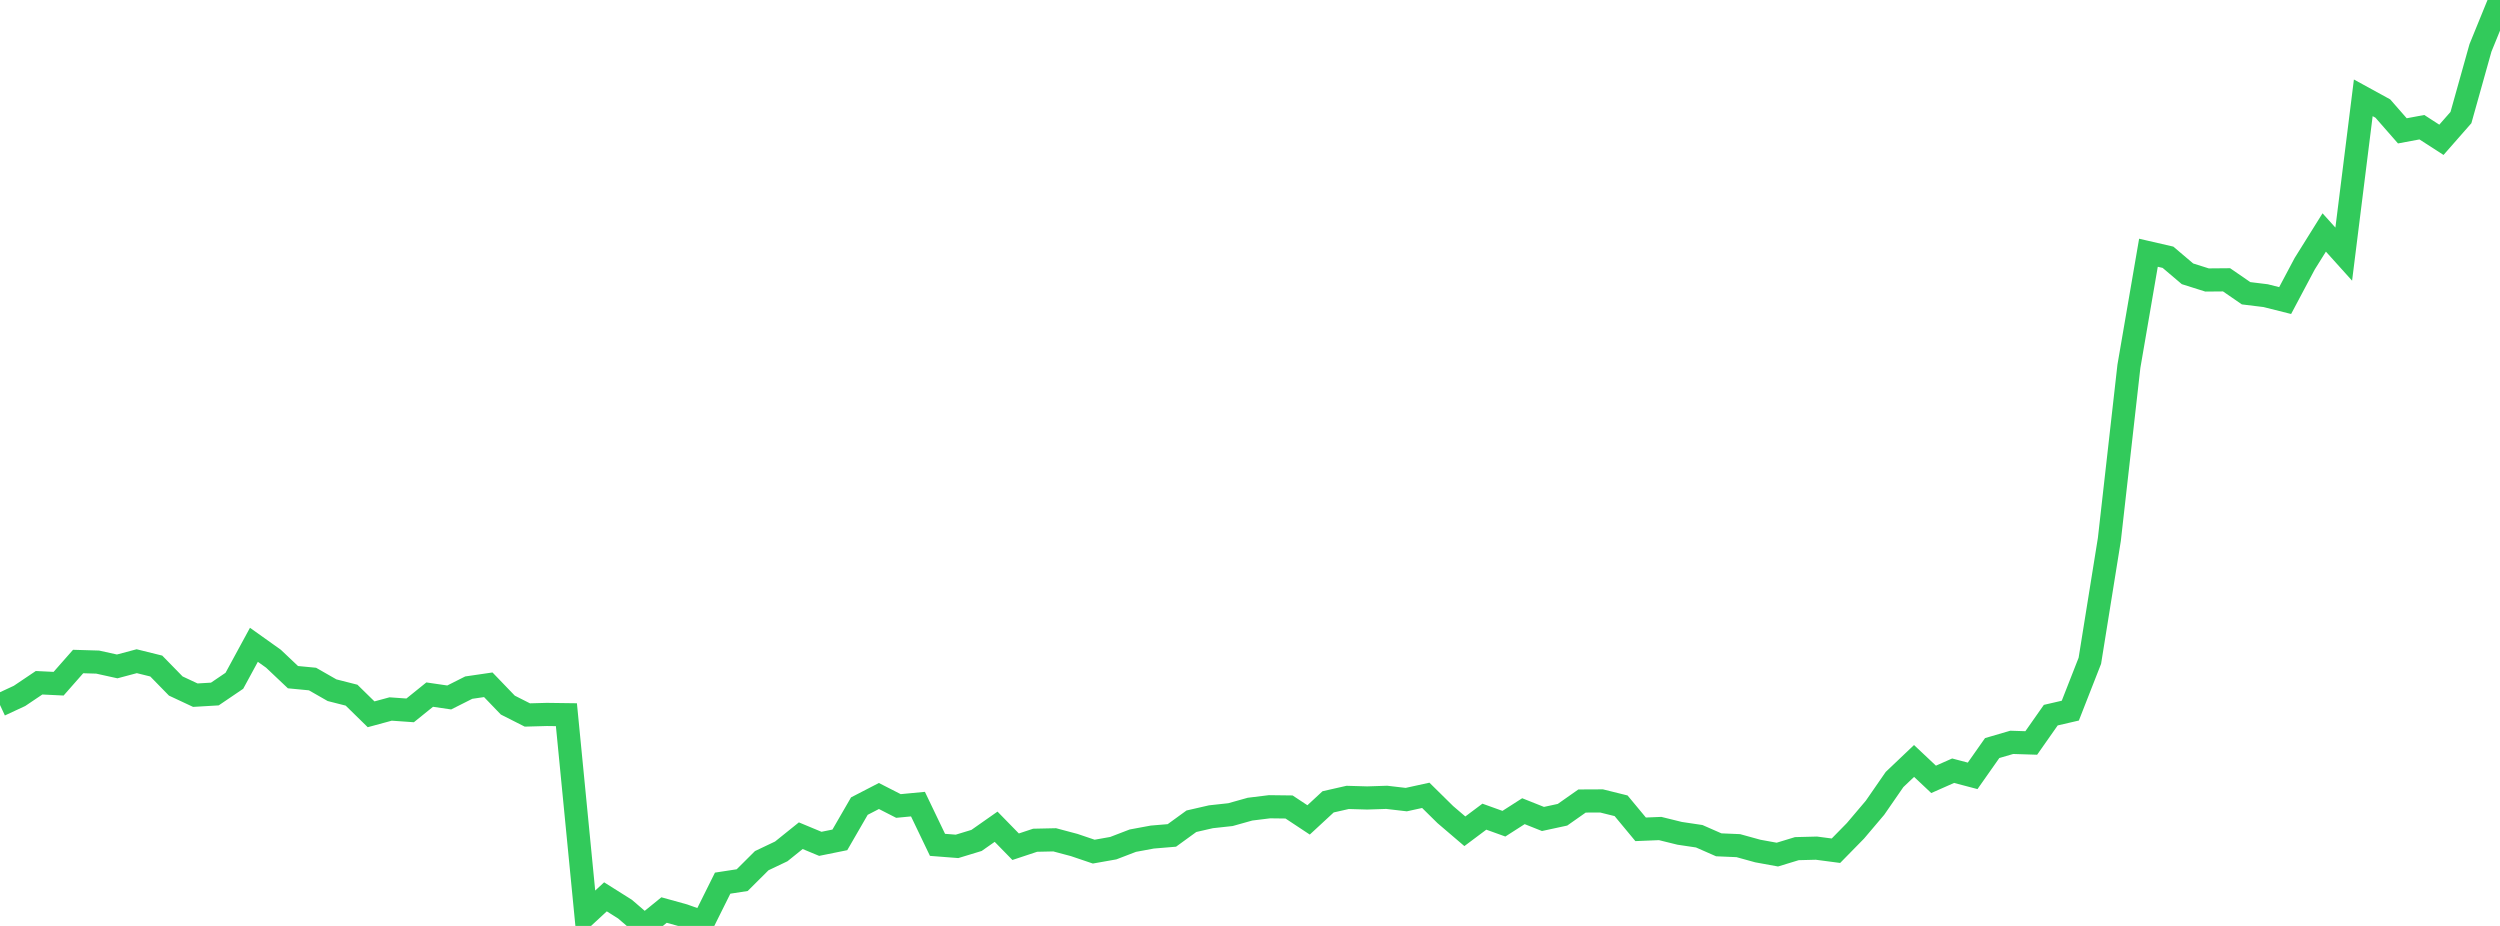 <?xml version="1.0" standalone="no"?>
<!DOCTYPE svg PUBLIC "-//W3C//DTD SVG 1.1//EN" "http://www.w3.org/Graphics/SVG/1.1/DTD/svg11.dtd">

<svg width="135" height="50" viewBox="0 0 135 50" preserveAspectRatio="none" 
  xmlns="http://www.w3.org/2000/svg"
  xmlns:xlink="http://www.w3.org/1999/xlink">


<polyline points="0.0, 38.069 1.055, 37.578 2.109, 36.869 3.164, 36.92 4.219, 35.722 5.273, 35.753 6.328, 35.986 7.383, 35.705 8.438, 35.966 9.492, 37.045 10.547, 37.539 11.602, 37.477 12.656, 36.762 13.711, 34.819 14.766, 35.57 15.82, 36.567 16.875, 36.668 17.93, 37.271 18.984, 37.539 20.039, 38.572 21.094, 38.286 22.148, 38.36 23.203, 37.509 24.258, 37.663 25.312, 37.132 26.367, 36.978 27.422, 38.075 28.477, 38.609 29.531, 38.58 30.586, 38.594 31.641, 49.403 32.695, 48.429 33.75, 49.093 34.805, 50.0 35.859, 49.142 36.914, 49.434 37.969, 49.809 39.023, 47.69 40.078, 47.528 41.133, 46.477 42.188, 45.975 43.242, 45.128 44.297, 45.567 45.352, 45.353 46.406, 43.529 47.461, 42.984 48.516, 43.523 49.57, 43.423 50.625, 45.622 51.68, 45.704 52.734, 45.383 53.789, 44.643 54.844, 45.723 55.898, 45.373 56.953, 45.35 58.008, 45.631 59.062, 45.988 60.117, 45.801 61.172, 45.396 62.227, 45.201 63.281, 45.113 64.336, 44.347 65.391, 44.105 66.445, 43.99 67.5, 43.694 68.555, 43.564 69.609, 43.577 70.664, 44.275 71.719, 43.299 72.773, 43.06 73.828, 43.09 74.883, 43.056 75.938, 43.179 76.992, 42.948 78.047, 43.988 79.102, 44.889 80.156, 44.1 81.211, 44.48 82.266, 43.804 83.32, 44.224 84.375, 43.996 85.43, 43.255 86.484, 43.25 87.539, 43.512 88.594, 44.783 89.648, 44.74 90.703, 45 91.758, 45.157 92.812, 45.62 93.867, 45.665 94.922, 45.956 95.977, 46.148 97.031, 45.827 98.086, 45.8 99.141, 45.939 100.195, 44.864 101.25, 43.62 102.305, 42.094 103.359, 41.092 104.414, 42.085 105.469, 41.618 106.523, 41.896 107.578, 40.395 108.633, 40.087 109.688, 40.12 110.742, 38.618 111.797, 38.374 112.852, 35.682 113.906, 29.125 114.961, 19.779 116.016, 13.648 117.07, 13.891 118.125, 14.786 119.18, 15.119 120.234, 15.11 121.289, 15.836 122.344, 15.965 123.398, 16.23 124.453, 14.243 125.508, 12.553 126.562, 13.723 127.617, 5.283 128.672, 5.861 129.727, 7.066 130.781, 6.869 131.836, 7.55 132.891, 6.348 133.945, 2.587 135.0, 0.0" fill="none" stroke="#32ca5b" stroke-width="1.25"/>

</svg>
